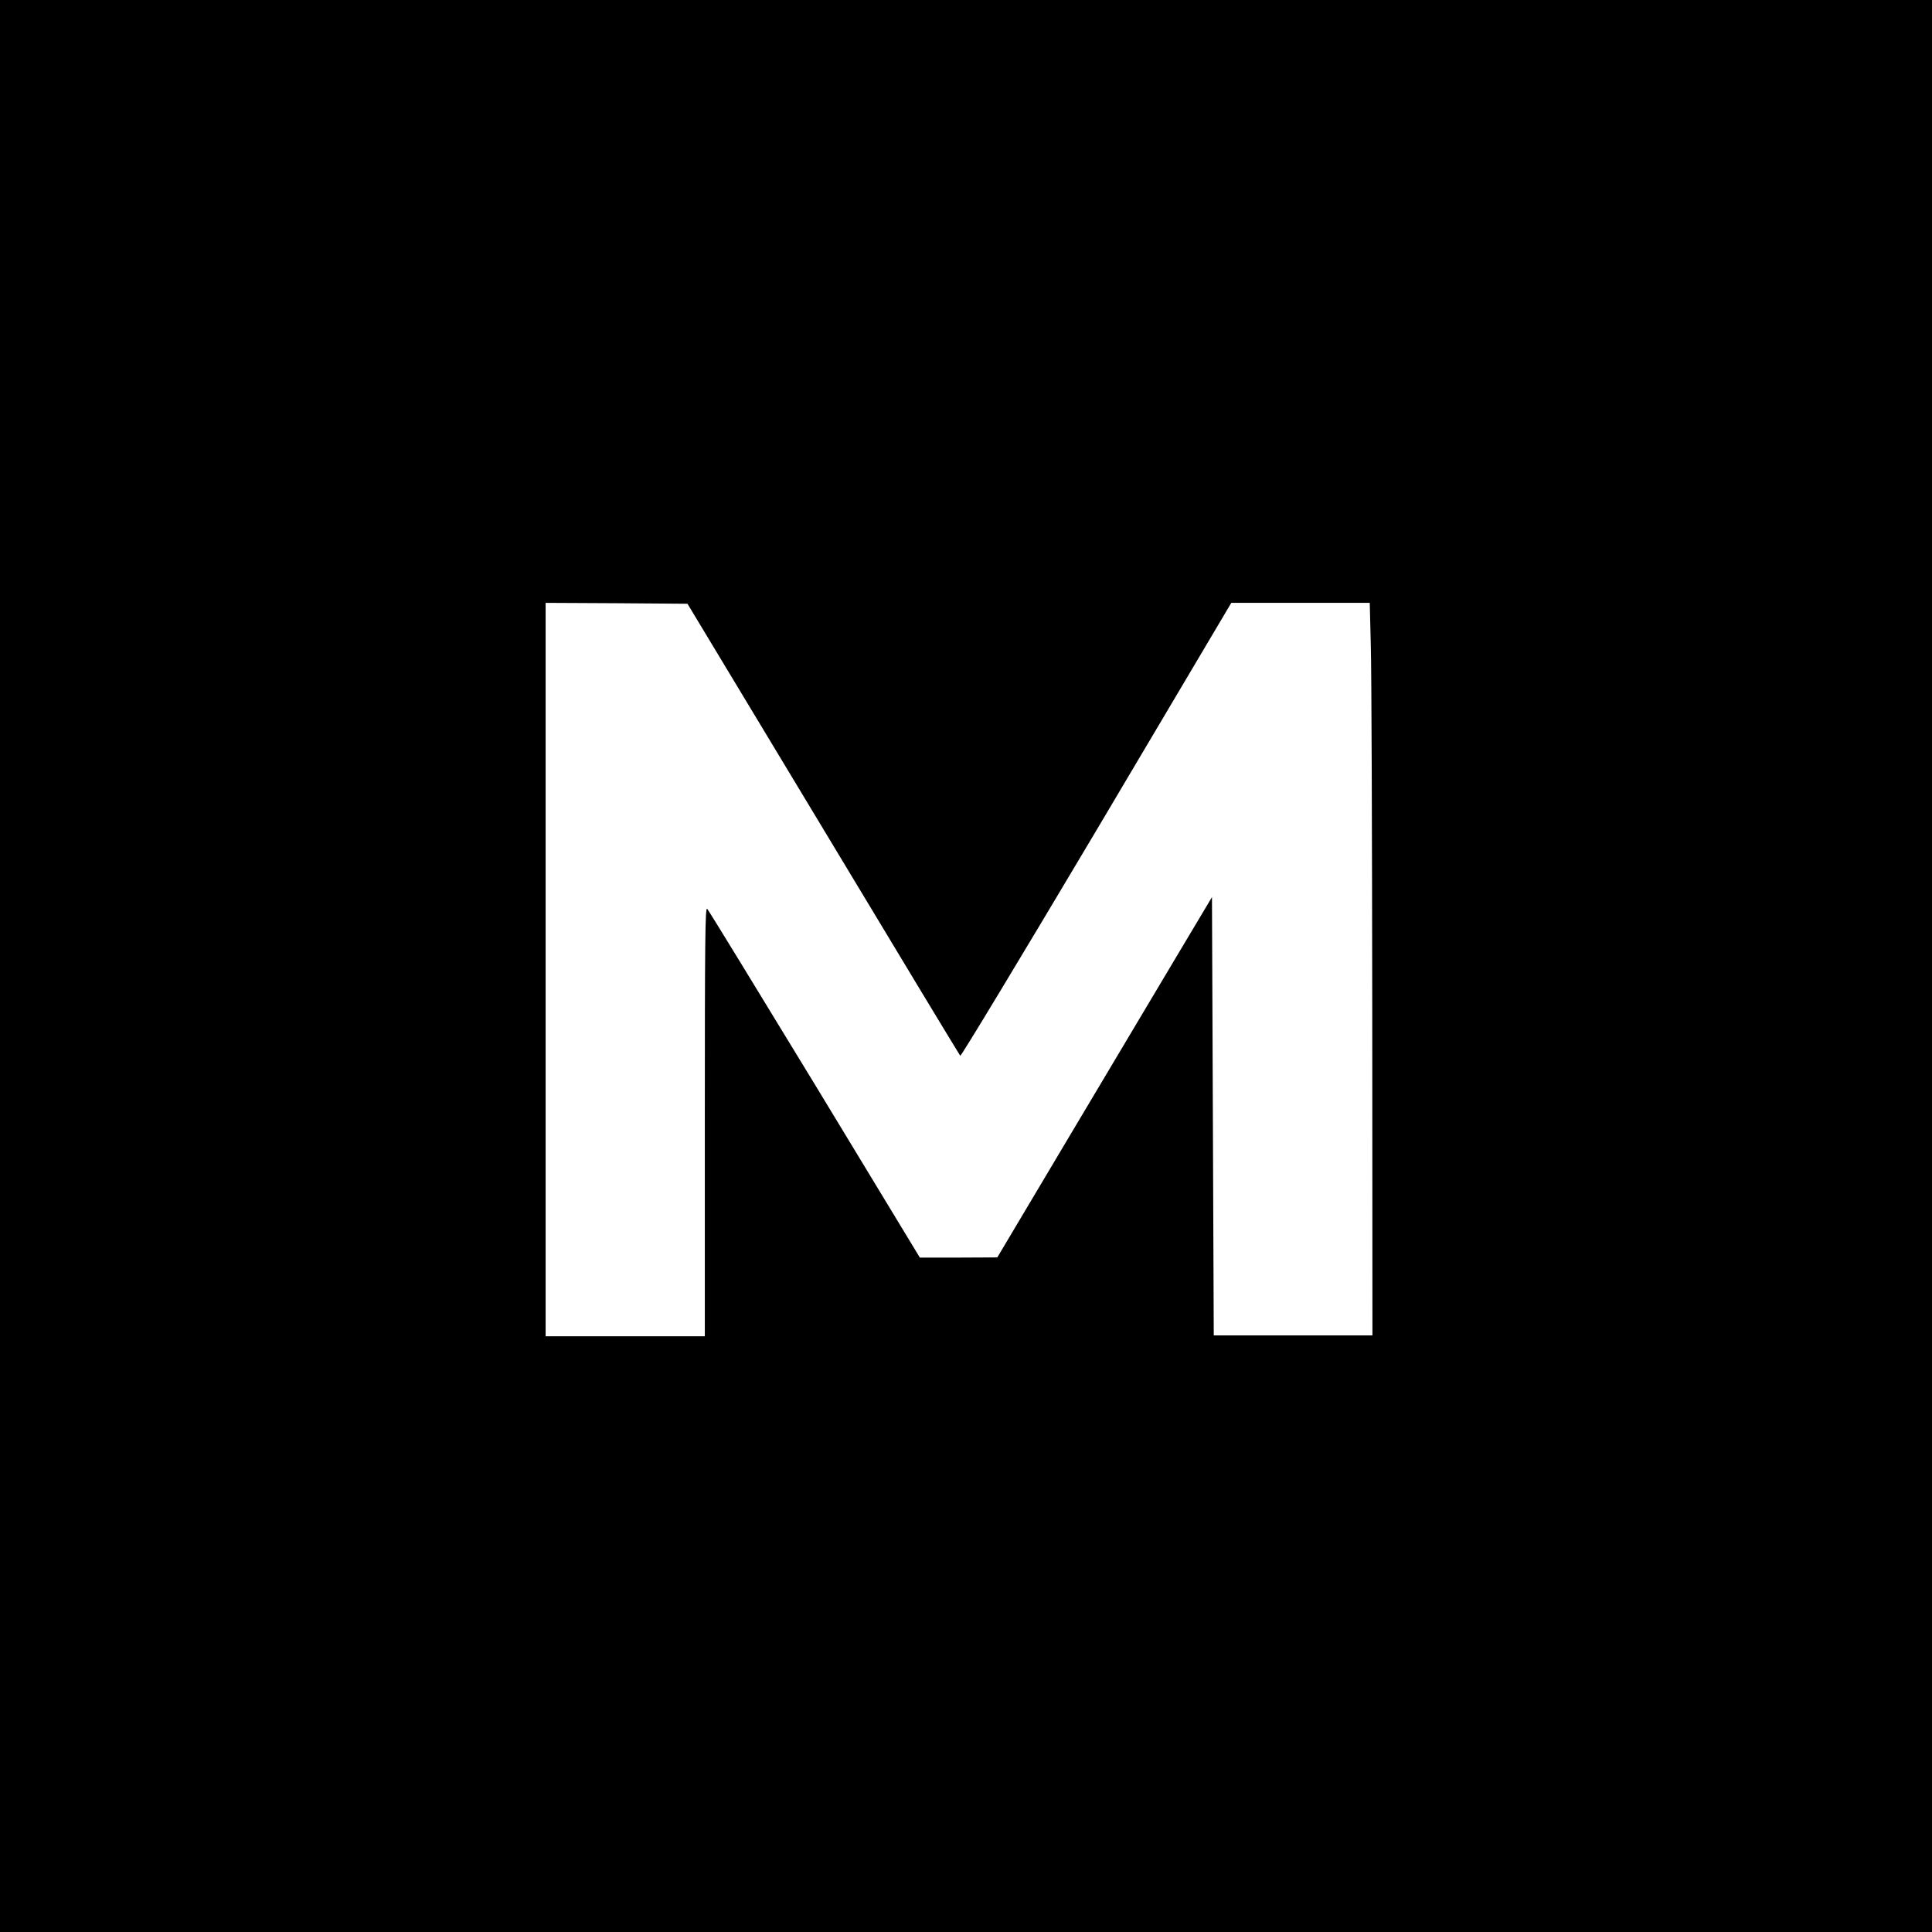 <?xml version="1.0" standalone="no"?>
<!DOCTYPE svg PUBLIC "-//W3C//DTD SVG 20010904//EN"
 "http://www.w3.org/TR/2001/REC-SVG-20010904/DTD/svg10.dtd">
<svg version="1.0" xmlns="http://www.w3.org/2000/svg"
 width="1080pt" height="1080pt" viewBox="0 0 1080 1080"
 preserveAspectRatio="xMidYMid meet">
<g transform="translate(0,1080) scale(0.1,-0.1)"
fill="#000000" stroke="none">
<path d="M0 5400 l0 -5400 5400 0 5400 0 0 5400 0 5400 -5400 0 -5400 0 0
-5400z m4602 766 c417 -693 762 -1264 766 -1268 4 -4 347 564 762 1262 l753
1270 387 0 387 0 6 -242 c4 -134 7 -1055 8 -2048 l1 -1805 -443 0 -444 0 -5
1225 -5 1225 -200 -335 c-110 -184 -380 -638 -600 -1007 l-400 -672 -216 -1
-217 0 -587 968 c-324 532 -594 974 -602 982 -11 12 -13 -179 -13 -1188 l0
-1202 -445 0 -445 0 0 2050 0 2050 397 -2 396 -3 759 -1259z"/>
</g>
</svg>

